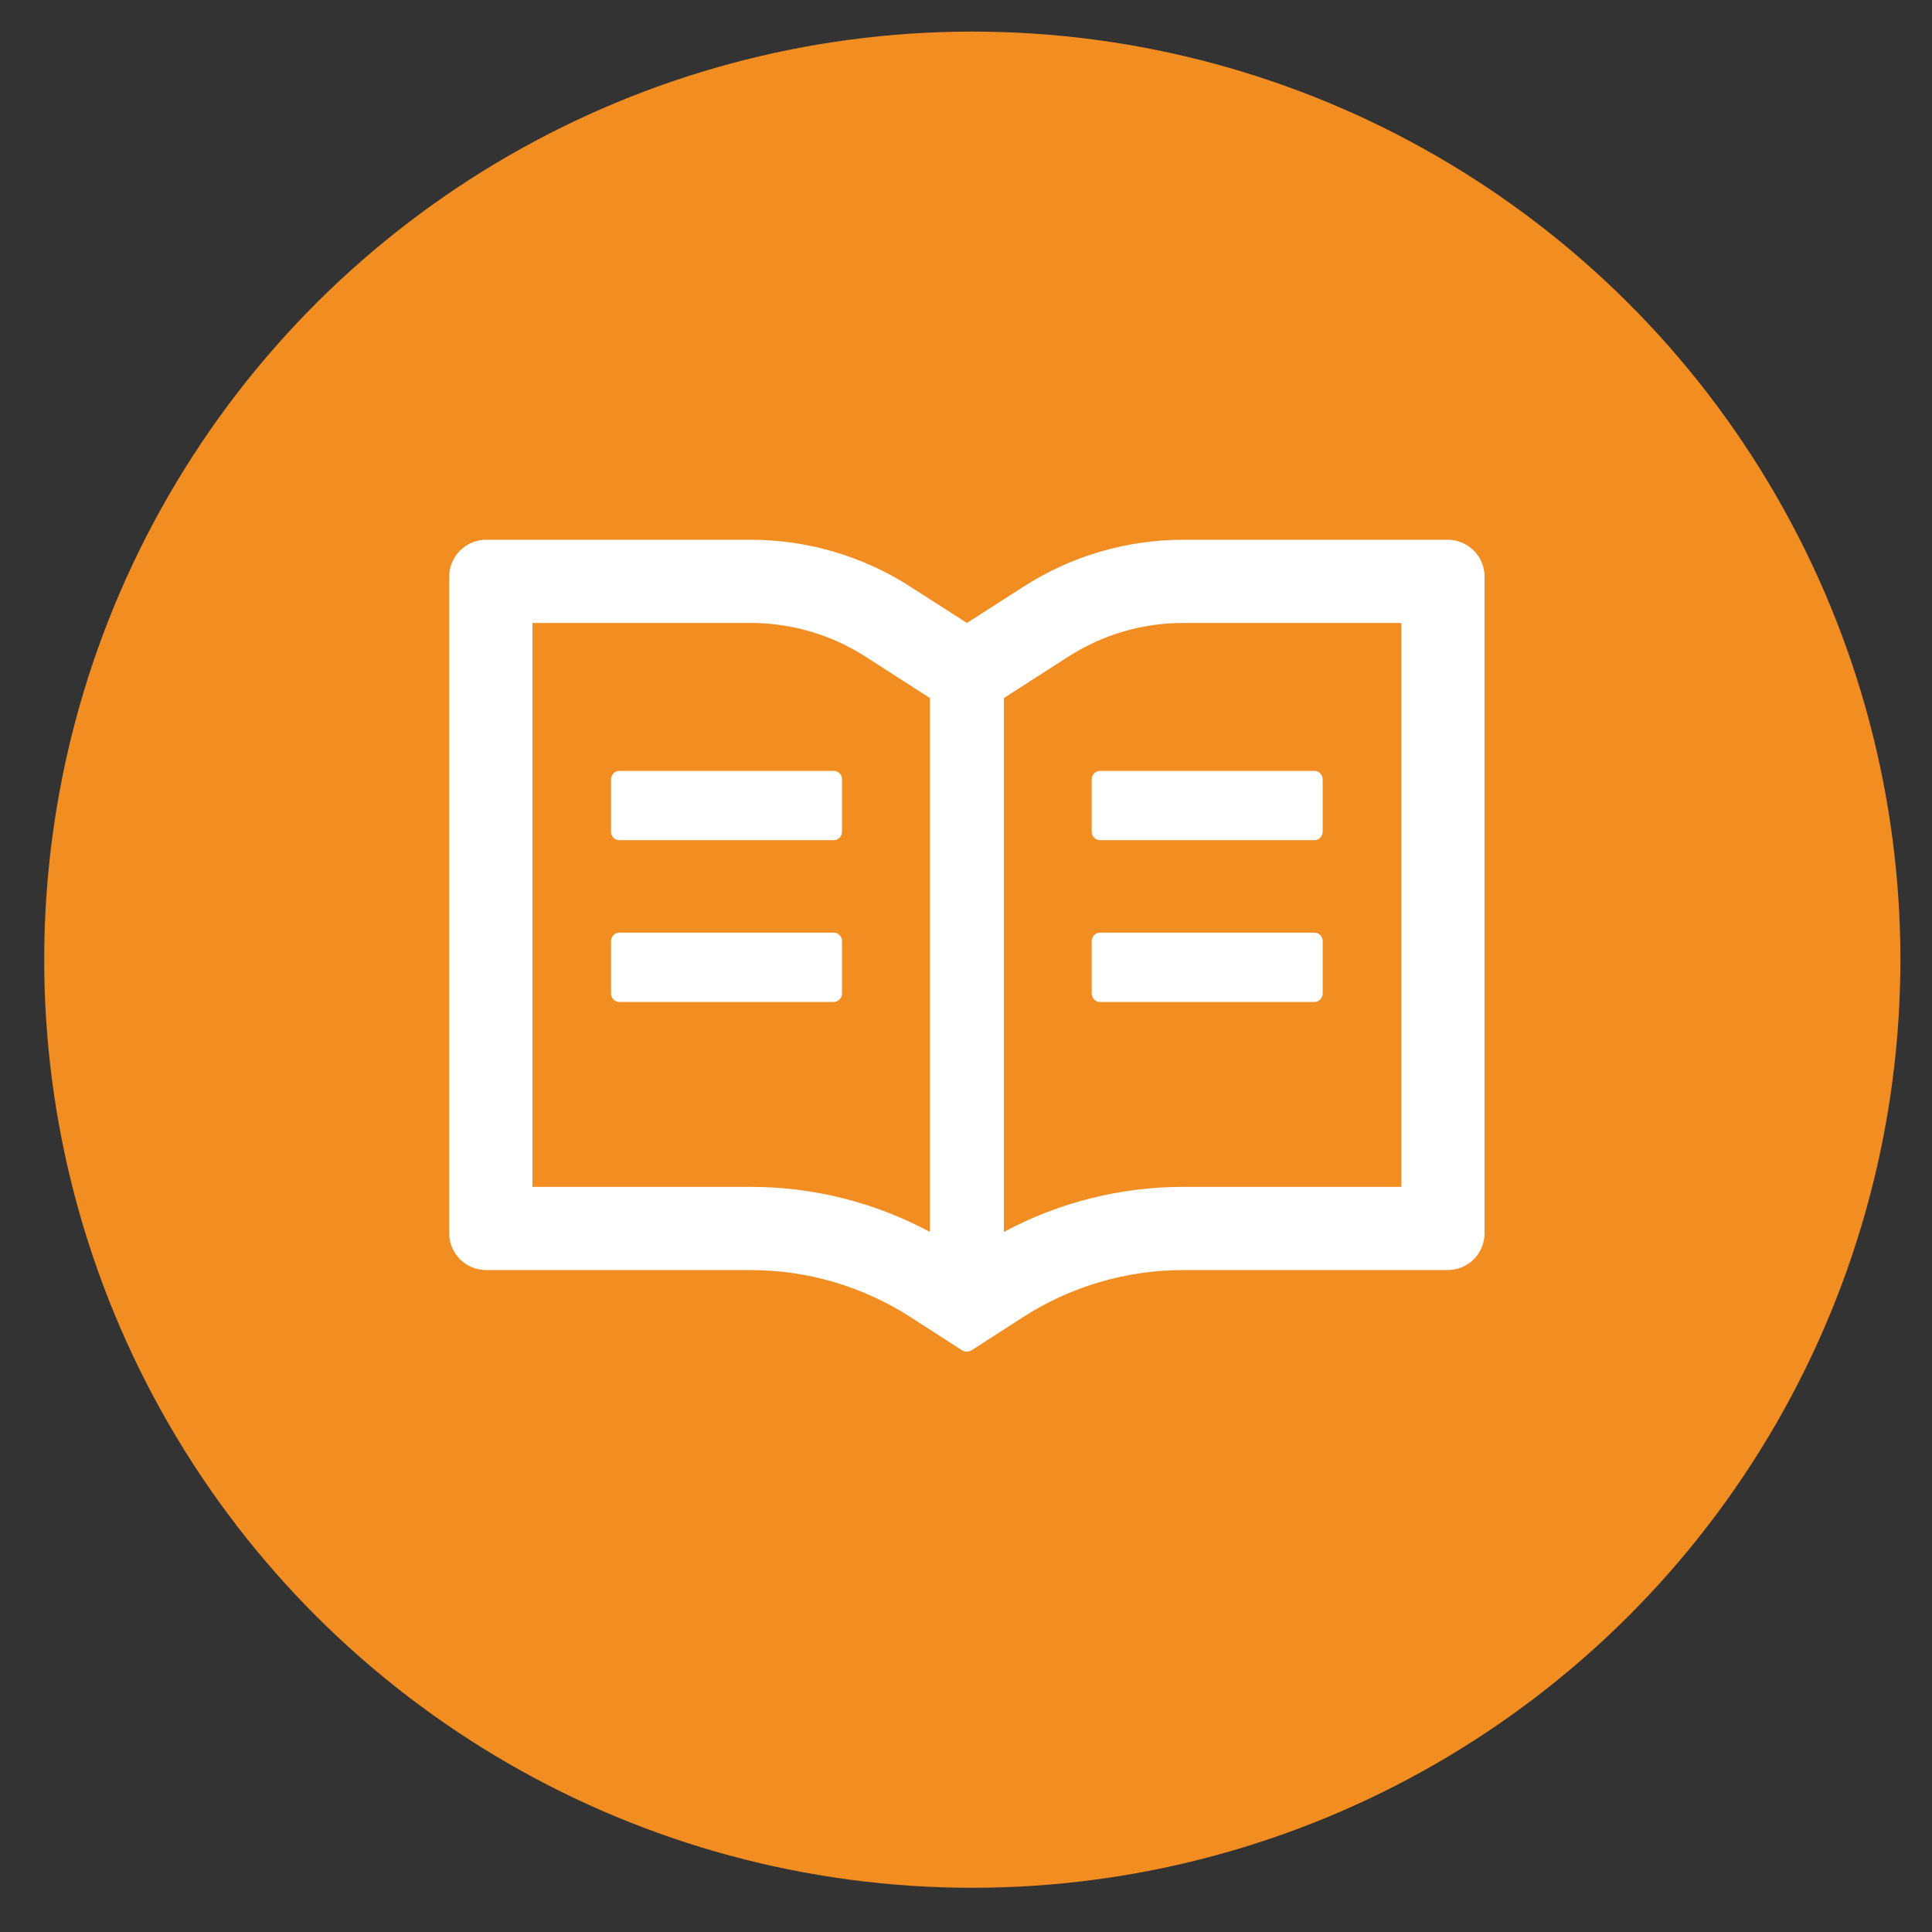 <?xml version="1.0" encoding="UTF-8"?>
<svg width="34px" height="34px" viewBox="0 0 34 34" version="1.1" xmlns="http://www.w3.org/2000/svg" xmlns:xlink="http://www.w3.org/1999/xlink">
    <rect x="0" y="0" width="34" height="34" fill="#333333" stroke="none"/>
    <title>编组 15</title>
    <g id="白色最终版" stroke="none" stroke-width="1" fill="none" fill-rule="evenodd">
        <g id="资料中心" transform="translate(-1011, -253)">
            <g id="编组-6" transform="translate(912, 246)">
                <g id="编组-15" transform="translate(99.778, 7.556)">
                    <circle id="椭圆形" fill="#F28D21" transform="translate(16.333, 16.333) rotate(-270) translate(-16.333, -16.333)" cx="16.333" cy="16.333" r="16.333"></circle>
                    <g id="阅读" transform="translate(5.826, 5.669)" fill="#FFFFFF" fill-rule="nonzero">
                        <rect id="矩形" opacity="0" x="0" y="0" width="20.824" height="20.824"></rect>
                        <path d="M18.872,3.274 L14.219,3.274 C13.22,3.274 12.244,3.561 11.404,4.102 L10.412,4.738 L9.42,4.102 C8.582,3.561 7.604,3.274 6.605,3.274 L1.952,3.274 C1.592,3.274 1.301,3.565 1.301,3.925 L1.301,15.476 C1.301,15.836 1.592,16.126 1.952,16.126 L6.605,16.126 C7.604,16.126 8.58,16.413 9.42,16.954 L10.323,17.536 C10.349,17.552 10.379,17.562 10.41,17.562 C10.44,17.562 10.471,17.554 10.497,17.536 L11.4,16.954 C12.242,16.413 13.22,16.126 14.219,16.126 L18.872,16.126 C19.232,16.126 19.522,15.836 19.522,15.476 L19.522,3.925 C19.522,3.565 19.232,3.274 18.872,3.274 Z M6.605,14.662 L2.766,14.662 L2.766,4.738 L6.605,4.738 C7.325,4.738 8.025,4.944 8.629,5.332 L9.621,5.969 L9.761,6.06 L9.761,15.455 C8.793,14.935 7.711,14.662 6.605,14.662 Z M18.058,14.662 L14.219,14.662 C13.113,14.662 12.031,14.935 11.063,15.455 L11.063,6.06 L11.203,5.969 L12.195,5.332 C12.799,4.944 13.499,4.738 14.219,4.738 L18.058,4.738 L18.058,14.662 Z M8.071,7.341 L4.293,7.341 C4.214,7.341 4.149,7.41 4.149,7.494 L4.149,8.409 C4.149,8.492 4.214,8.561 4.293,8.561 L8.069,8.561 C8.149,8.561 8.214,8.492 8.214,8.409 L8.214,7.494 C8.216,7.41 8.151,7.341 8.071,7.341 Z M12.608,7.494 L12.608,8.409 C12.608,8.492 12.673,8.561 12.753,8.561 L16.529,8.561 C16.608,8.561 16.673,8.492 16.673,8.409 L16.673,7.494 C16.673,7.41 16.608,7.341 16.529,7.341 L12.753,7.341 C12.673,7.341 12.608,7.41 12.608,7.494 Z M8.071,10.188 L4.293,10.188 C4.214,10.188 4.149,10.257 4.149,10.341 L4.149,11.256 C4.149,11.339 4.214,11.408 4.293,11.408 L8.069,11.408 C8.149,11.408 8.214,11.339 8.214,11.256 L8.214,10.341 C8.216,10.257 8.151,10.188 8.071,10.188 Z M16.531,10.188 L12.753,10.188 C12.673,10.188 12.608,10.257 12.608,10.341 L12.608,11.256 C12.608,11.339 12.673,11.408 12.753,11.408 L16.529,11.408 C16.608,11.408 16.673,11.339 16.673,11.256 L16.673,10.341 C16.675,10.257 16.61,10.188 16.531,10.188 Z" id="形状"></path>
                    </g>
                </g>
            </g>
        </g>
    </g>
</svg>